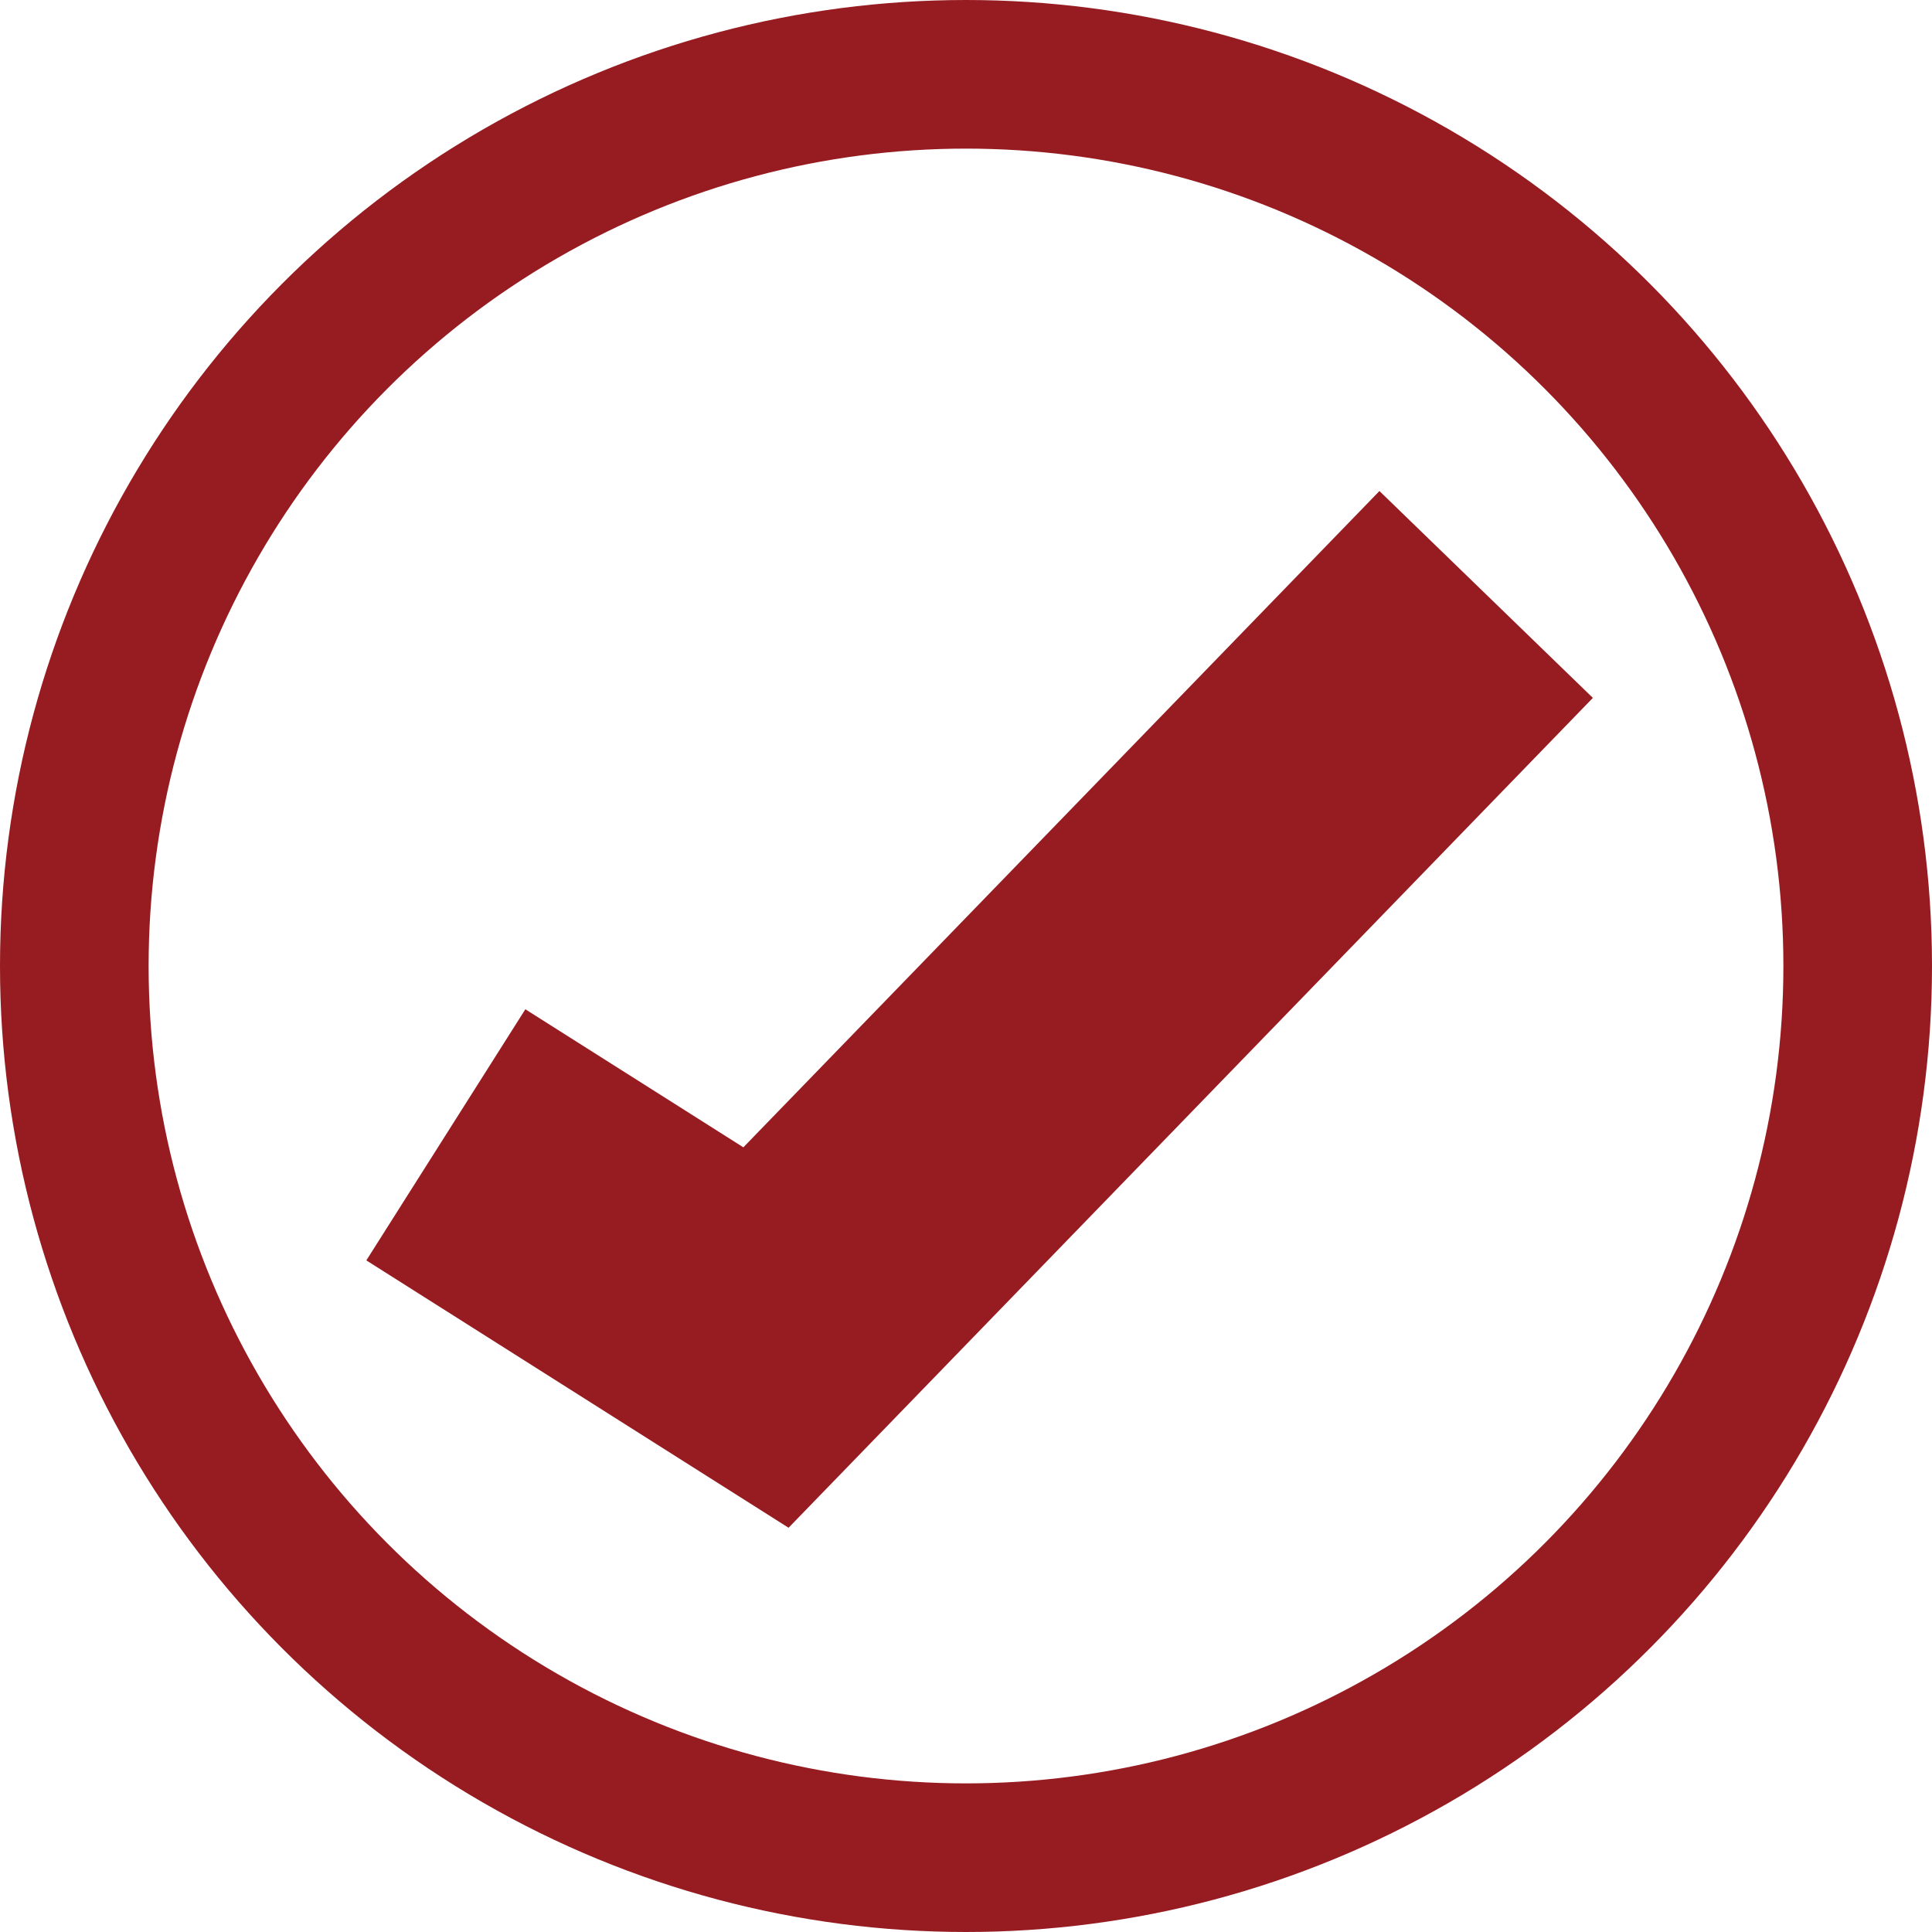 <svg width="13" height="13" viewBox="0 0 13 13" fill="none" xmlns="http://www.w3.org/2000/svg">
    <circle cx="6.5" cy="6.5" r="6" stroke="#971C21"/>
    <path d="M3 7.636L5.154 9L10 4" stroke="#971C21" stroke-width="2"/>
</svg>
